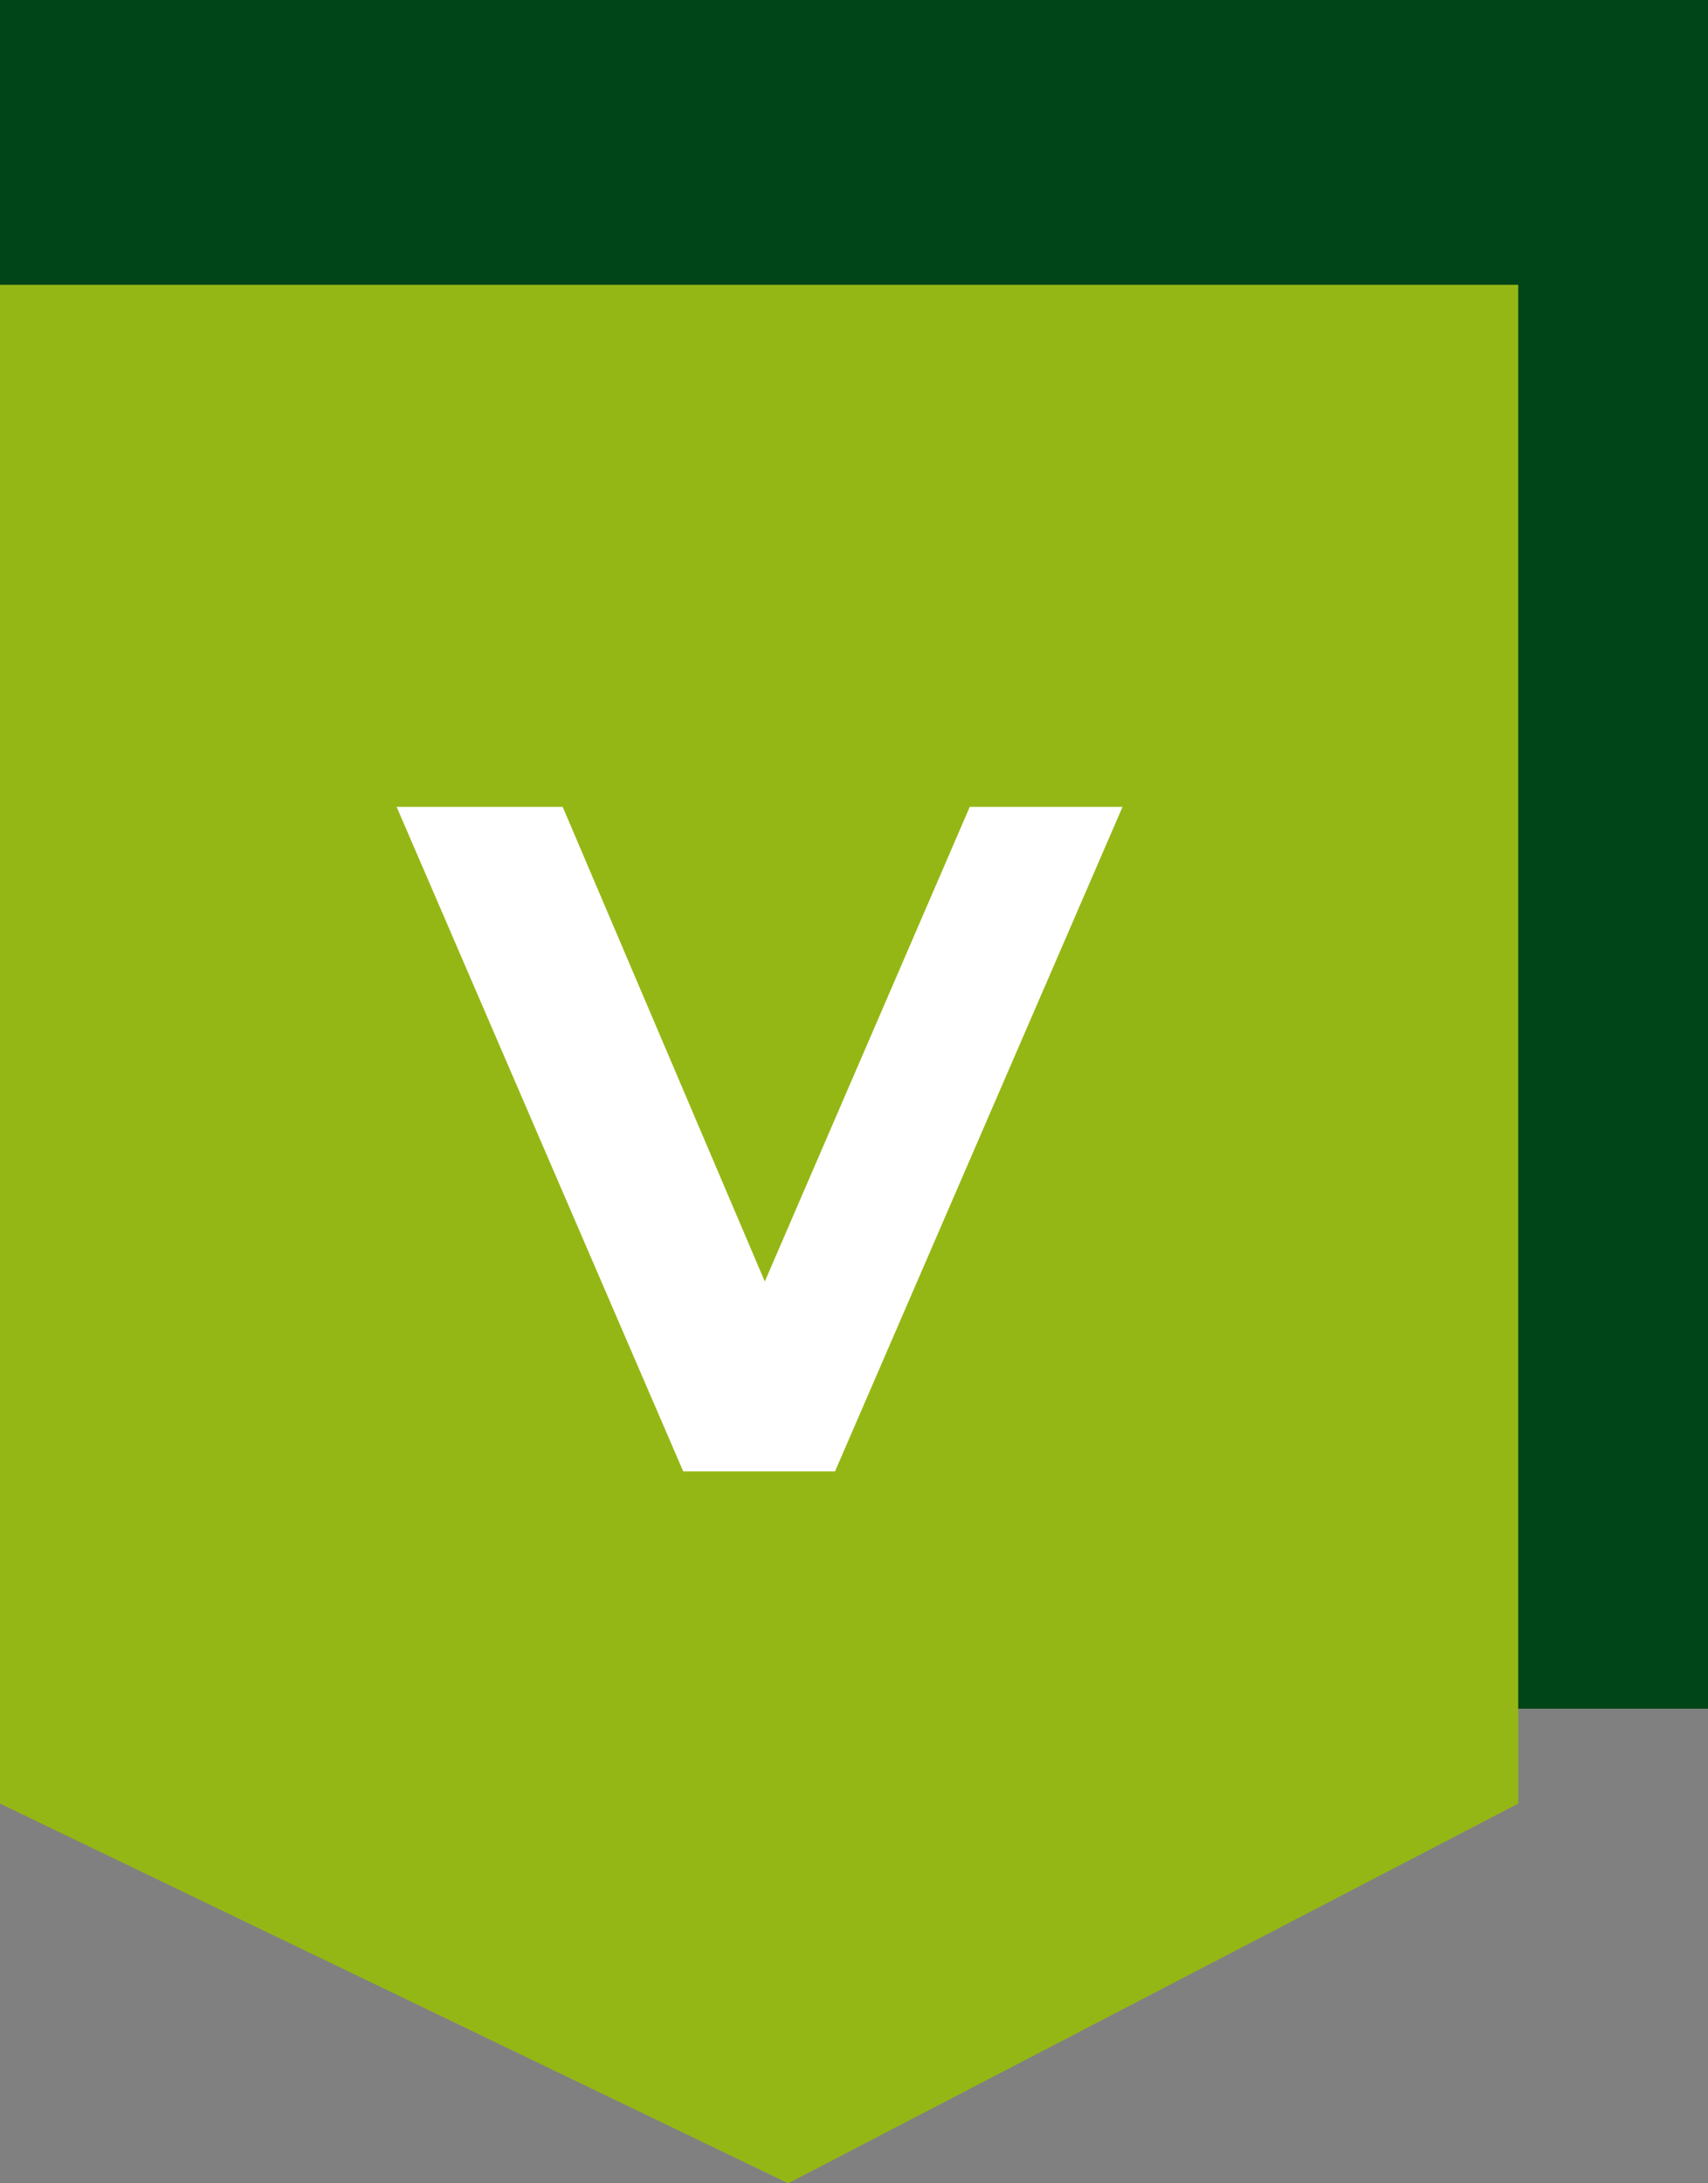 <?xml version="1.0" encoding="UTF-8"?>
<svg width="36px" height="46px" viewBox="0 0 36 46" version="1.1" xmlns="http://www.w3.org/2000/svg" xmlns:xlink="http://www.w3.org/1999/xlink">
    <rect x="0" y="0" width="36" height="46" fill="#808080" stroke="none"/>
    <!-- Generator: Sketch 61.2 (89653) - https://sketch.com -->
    <title>marker-verkaufsbuero</title>
    <desc>Created with Sketch.</desc>
    <g id="05-Kontakt" stroke="none" stroke-width="1" fill="none" fill-rule="evenodd">
        <g id="5.1.1-Kontakt-–-Standorte" transform="translate(-330, -593)" fill-rule="nonzero">
            <g id="marker-verkaufsbuero" transform="translate(330, 593)">
                <rect id="Rectangle-Copy-2" fill="#004517" x="0" y="0" width="36" height="36"></rect>
                <polygon id="Rectangle" fill="#95B715" points="0 6 32 6 32 38 16.613 46 0 38"></polygon>
                <polygon id="V" fill="#FFFFFF" points="17.6 31 23.66 17 20.44 17 16.12 27 11.86 17 8.36 17 14.4 31"></polygon>
            </g>
        </g>
    </g>
</svg>